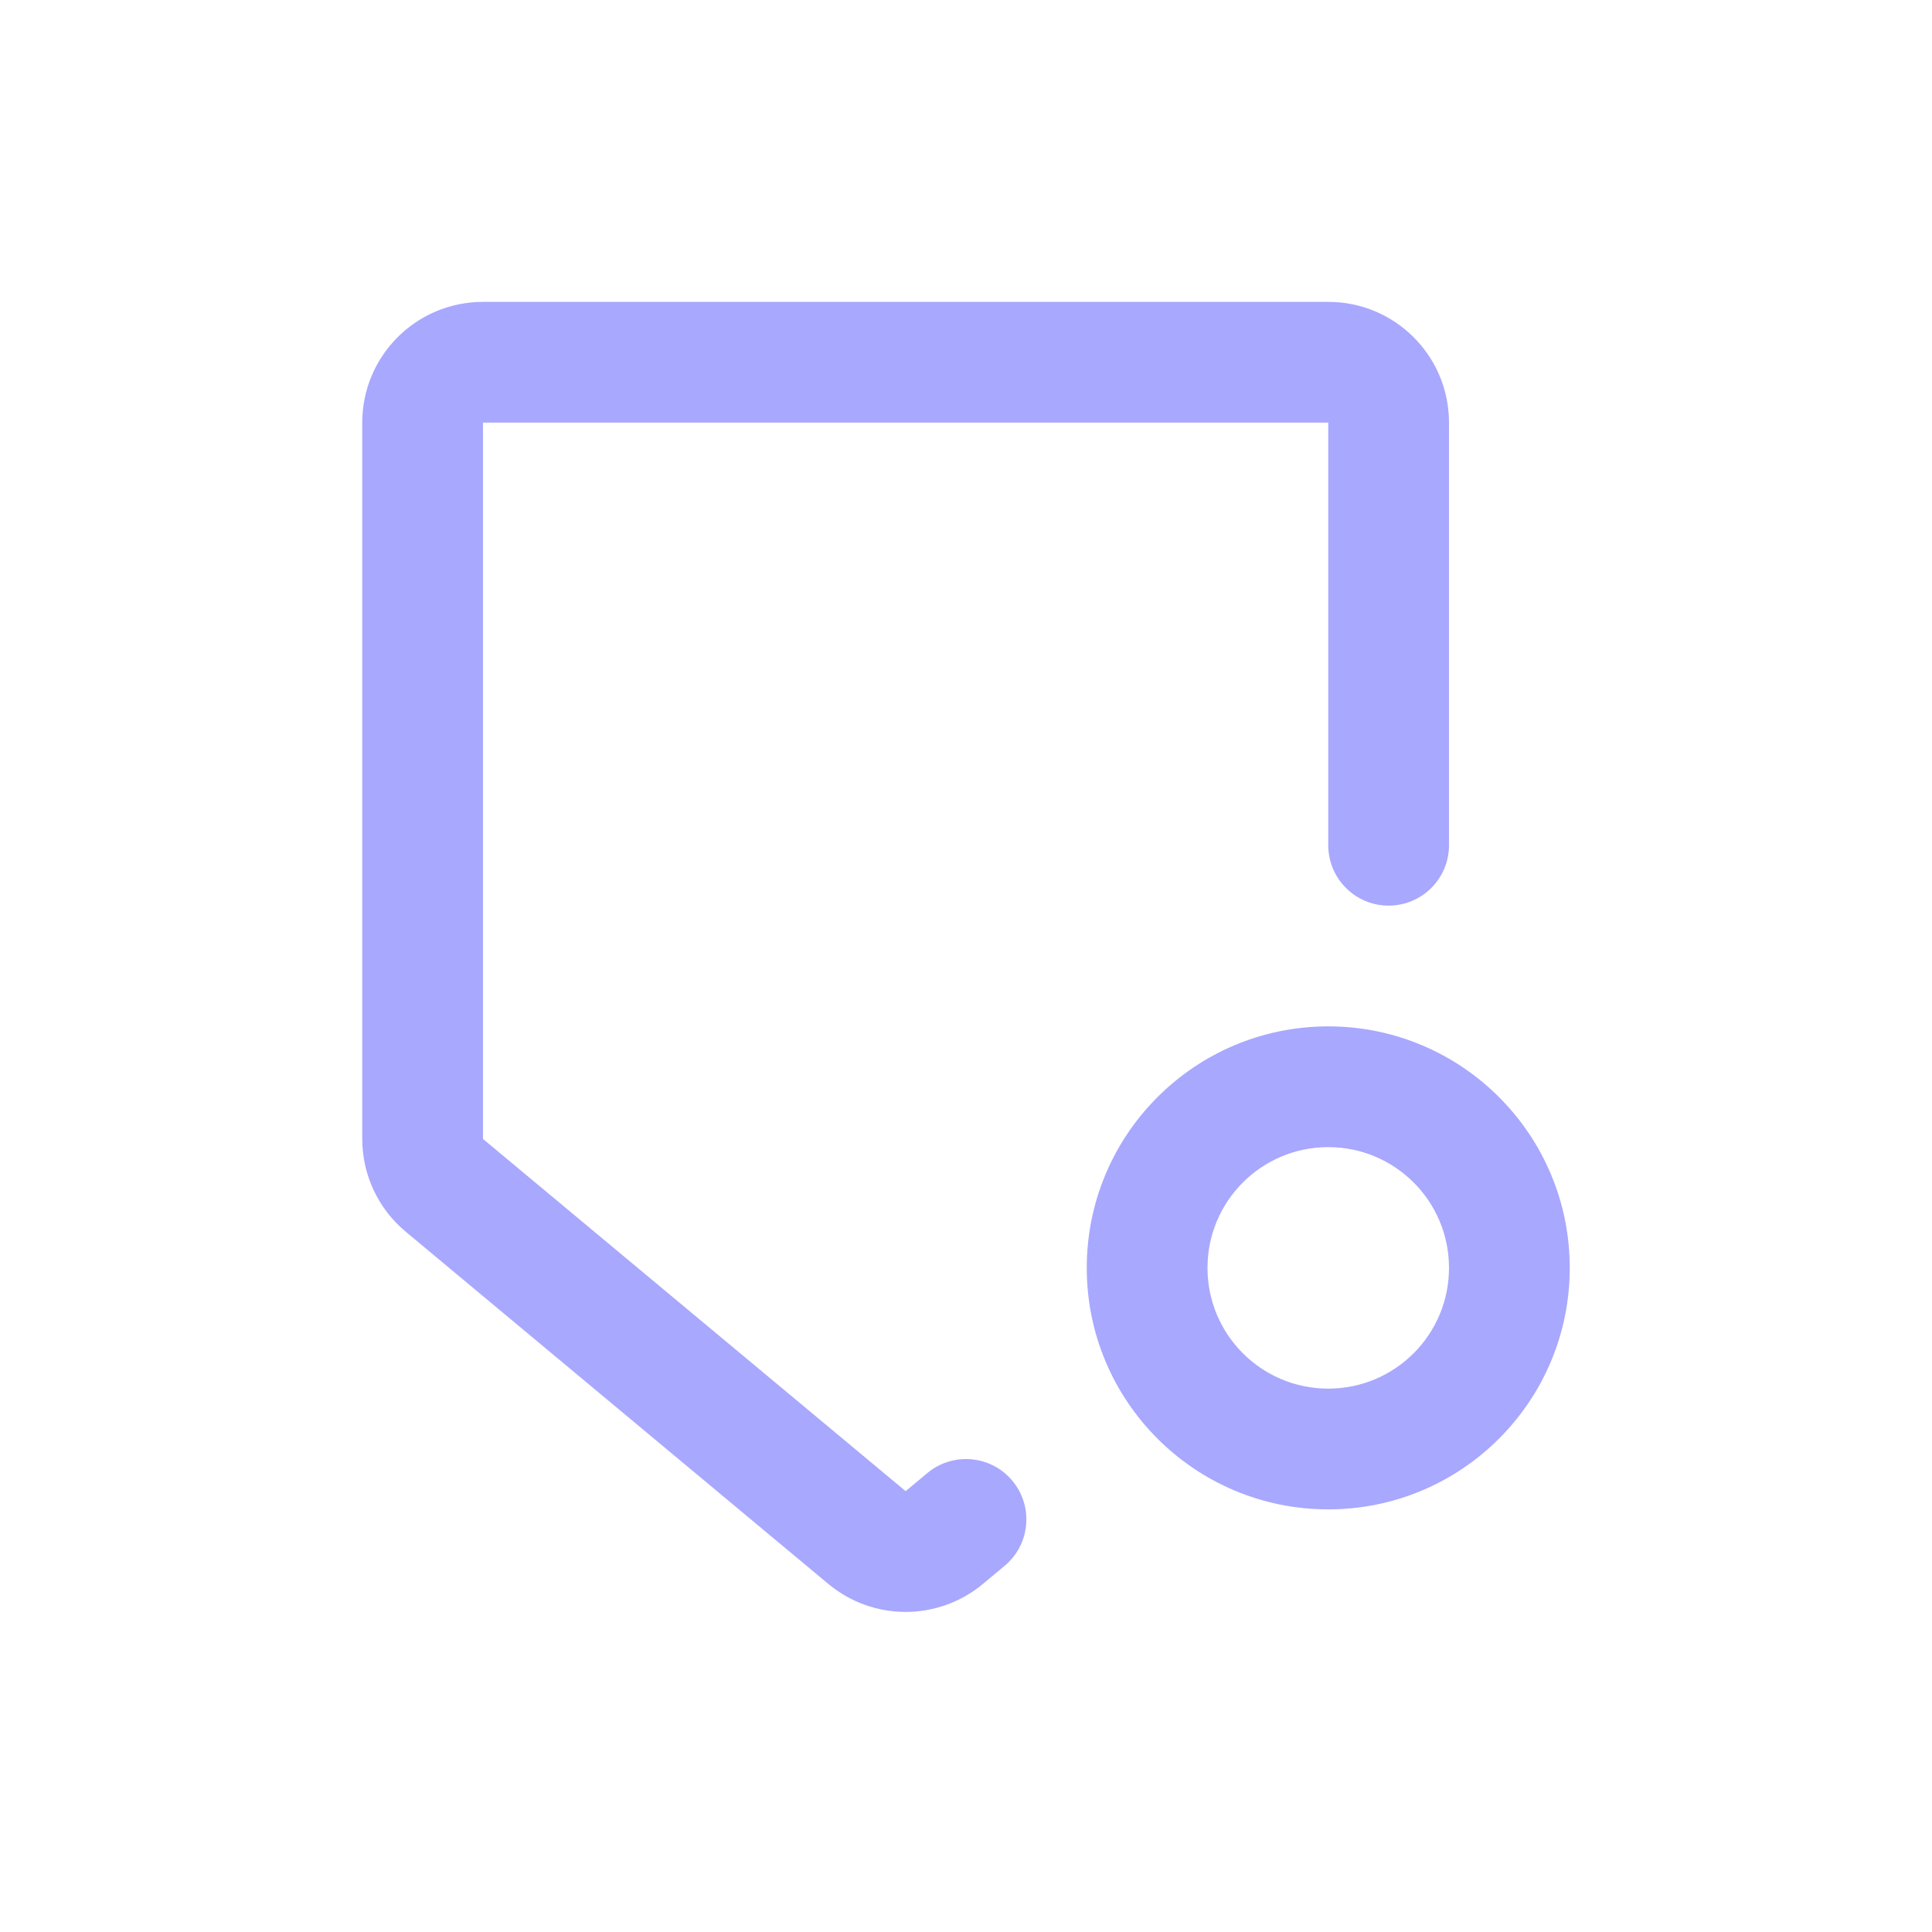 <svg width="32" height="32" viewBox="0 0 32 32" fill="none" xmlns="http://www.w3.org/2000/svg">
<path d="M6 7C6 5.895 6.895 5 8 5H22C23.105 5 24 5.895 24 7V14C24 14.552 23.552 15 23 15C22.448 15 22 14.552 22 14V7L8 7L8 18.865L15 24.698L15.36 24.398C15.784 24.045 16.415 24.102 16.768 24.526C17.122 24.951 17.064 25.581 16.64 25.935L16.28 26.235C15.539 26.853 14.461 26.853 13.72 26.235L6.72 20.401C6.264 20.021 6 19.459 6 18.865V7Z" fill="#A8A8FF"/>
<path fill-rule="evenodd" clip-rule="evenodd" d="M22 17C19.791 17 18 18.791 18 21C18 23.209 19.791 25 22 25C24.209 25 26 23.209 26 21C26 18.791 24.209 17 22 17ZM20 21C20 19.895 20.895 19 22 19C23.105 19 24 19.895 24 21C24 22.105 23.105 23 22 23C20.895 23 20 22.105 20 21Z" fill="#A8A8FF"/>
</svg>
